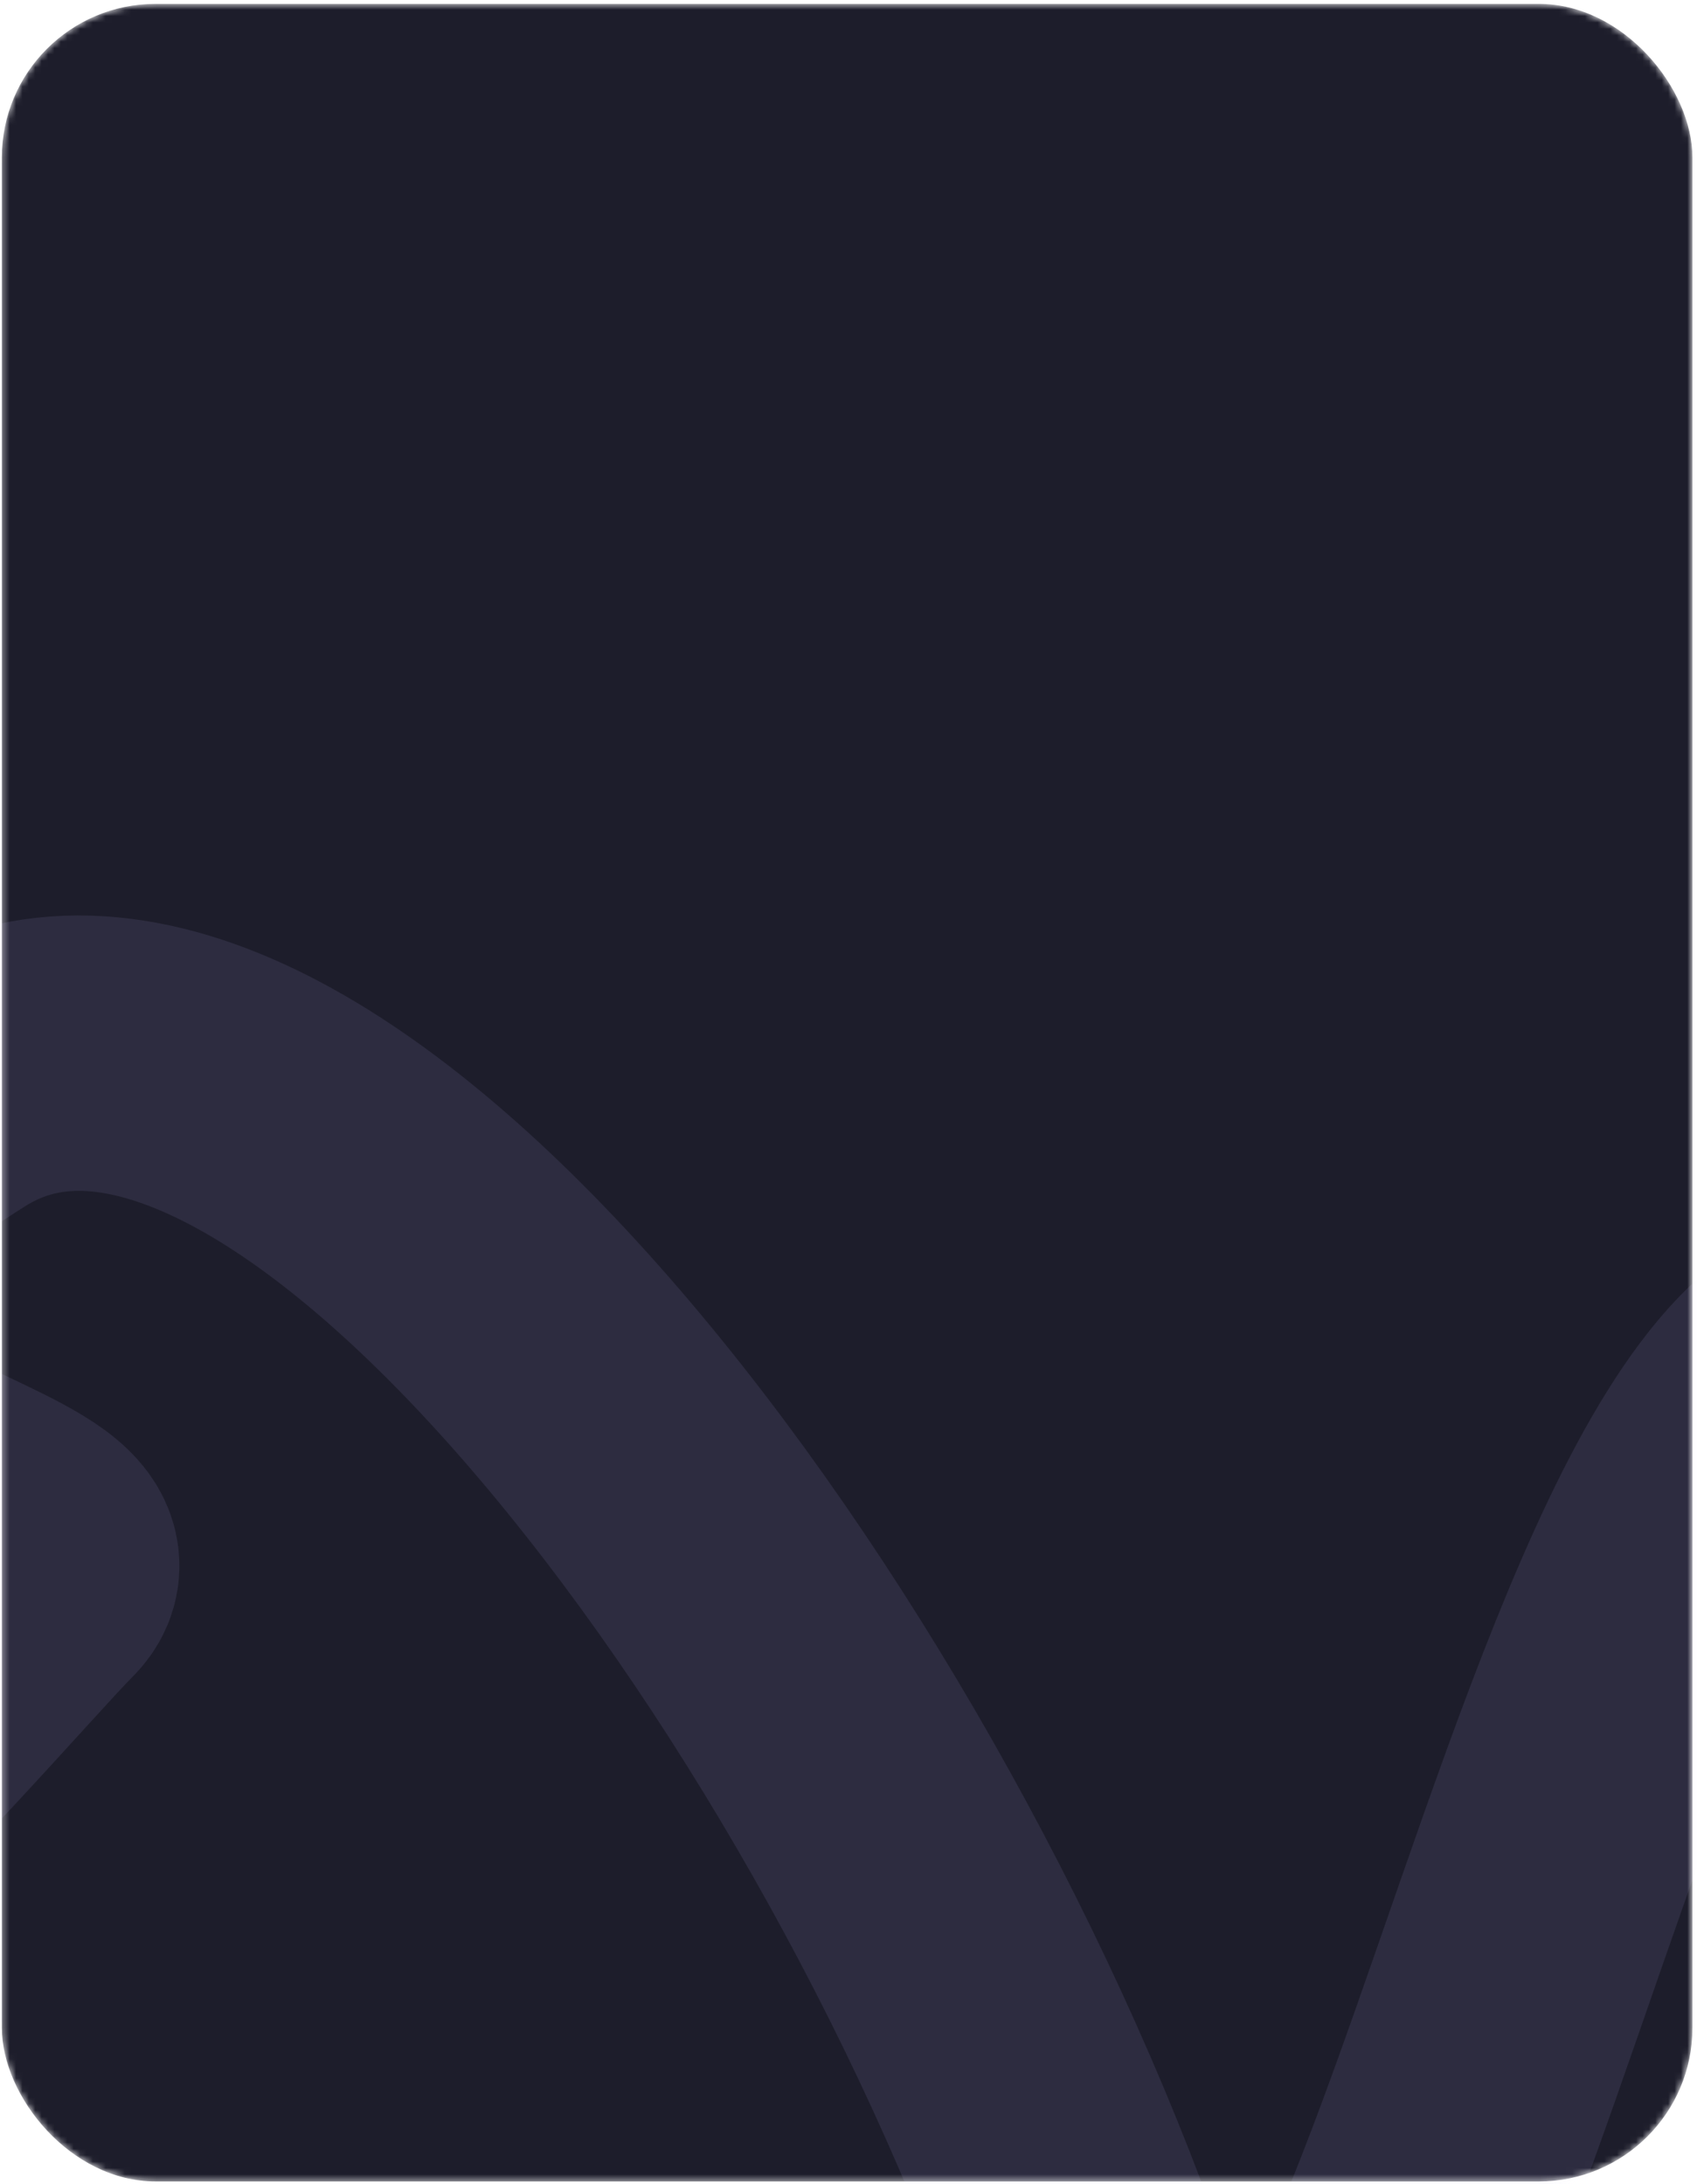 <?xml version="1.0" encoding="UTF-8"?> <svg xmlns="http://www.w3.org/2000/svg" width="265" height="341" viewBox="0 0 265 341" fill="none"> <mask id="mask0_148_3816" style="mask-type:alpha" maskUnits="userSpaceOnUse" x="0" y="0" width="265" height="341"> <rect x="0.289" y="0.605" width="264" height="340" rx="24" fill="#13151F"></rect> </mask> <g mask="url(#mask0_148_3816)"> <rect x="0.289" y="0.605" width="264" height="340" rx="24" fill="#1D1D2B"></rect> <path d="M-1395.7 337.971C-1364.96 298.618 -1281.22 208.474 -1270.16 225.445C-1256.32 246.658 -1240.64 338.893 -1207.44 337.971C-1174.23 337.048 -1097.68 201.463 -1067.24 218.065C-1036.8 234.668 -1081.08 370.253 -1048.79 373.942C-1016.51 377.632 -953.791 241.124 -934.422 218.065C-915.053 195.007 -894.761 293.698 -804.371 282.63C-713.981 271.562 -673.398 214.376 -642.038 209.764C-610.678 205.152 -581.163 290.009 -500.919 242.047C-420.674 194.085 -436.354 201.463 -425.286 209.764C-414.218 218.065 -390.237 331.515 -362.566 334.282C-334.896 337.049 -274.943 218.066 -235.282 224.522C-195.622 230.979 -146.737 323.213 -112.61 334.282C-78.483 345.35 -7.462 259.571 5.45 246.658C18.363 233.746 -92.319 223.6 -7.463 170.104C44.486 137.356 132.814 252.976 169.338 353.238C214.993 478.565 240.954 214.893 291.085 209.764" stroke="#C3B6FF" stroke-opacity="0.1" stroke-width="43"></path> </g> </svg> 